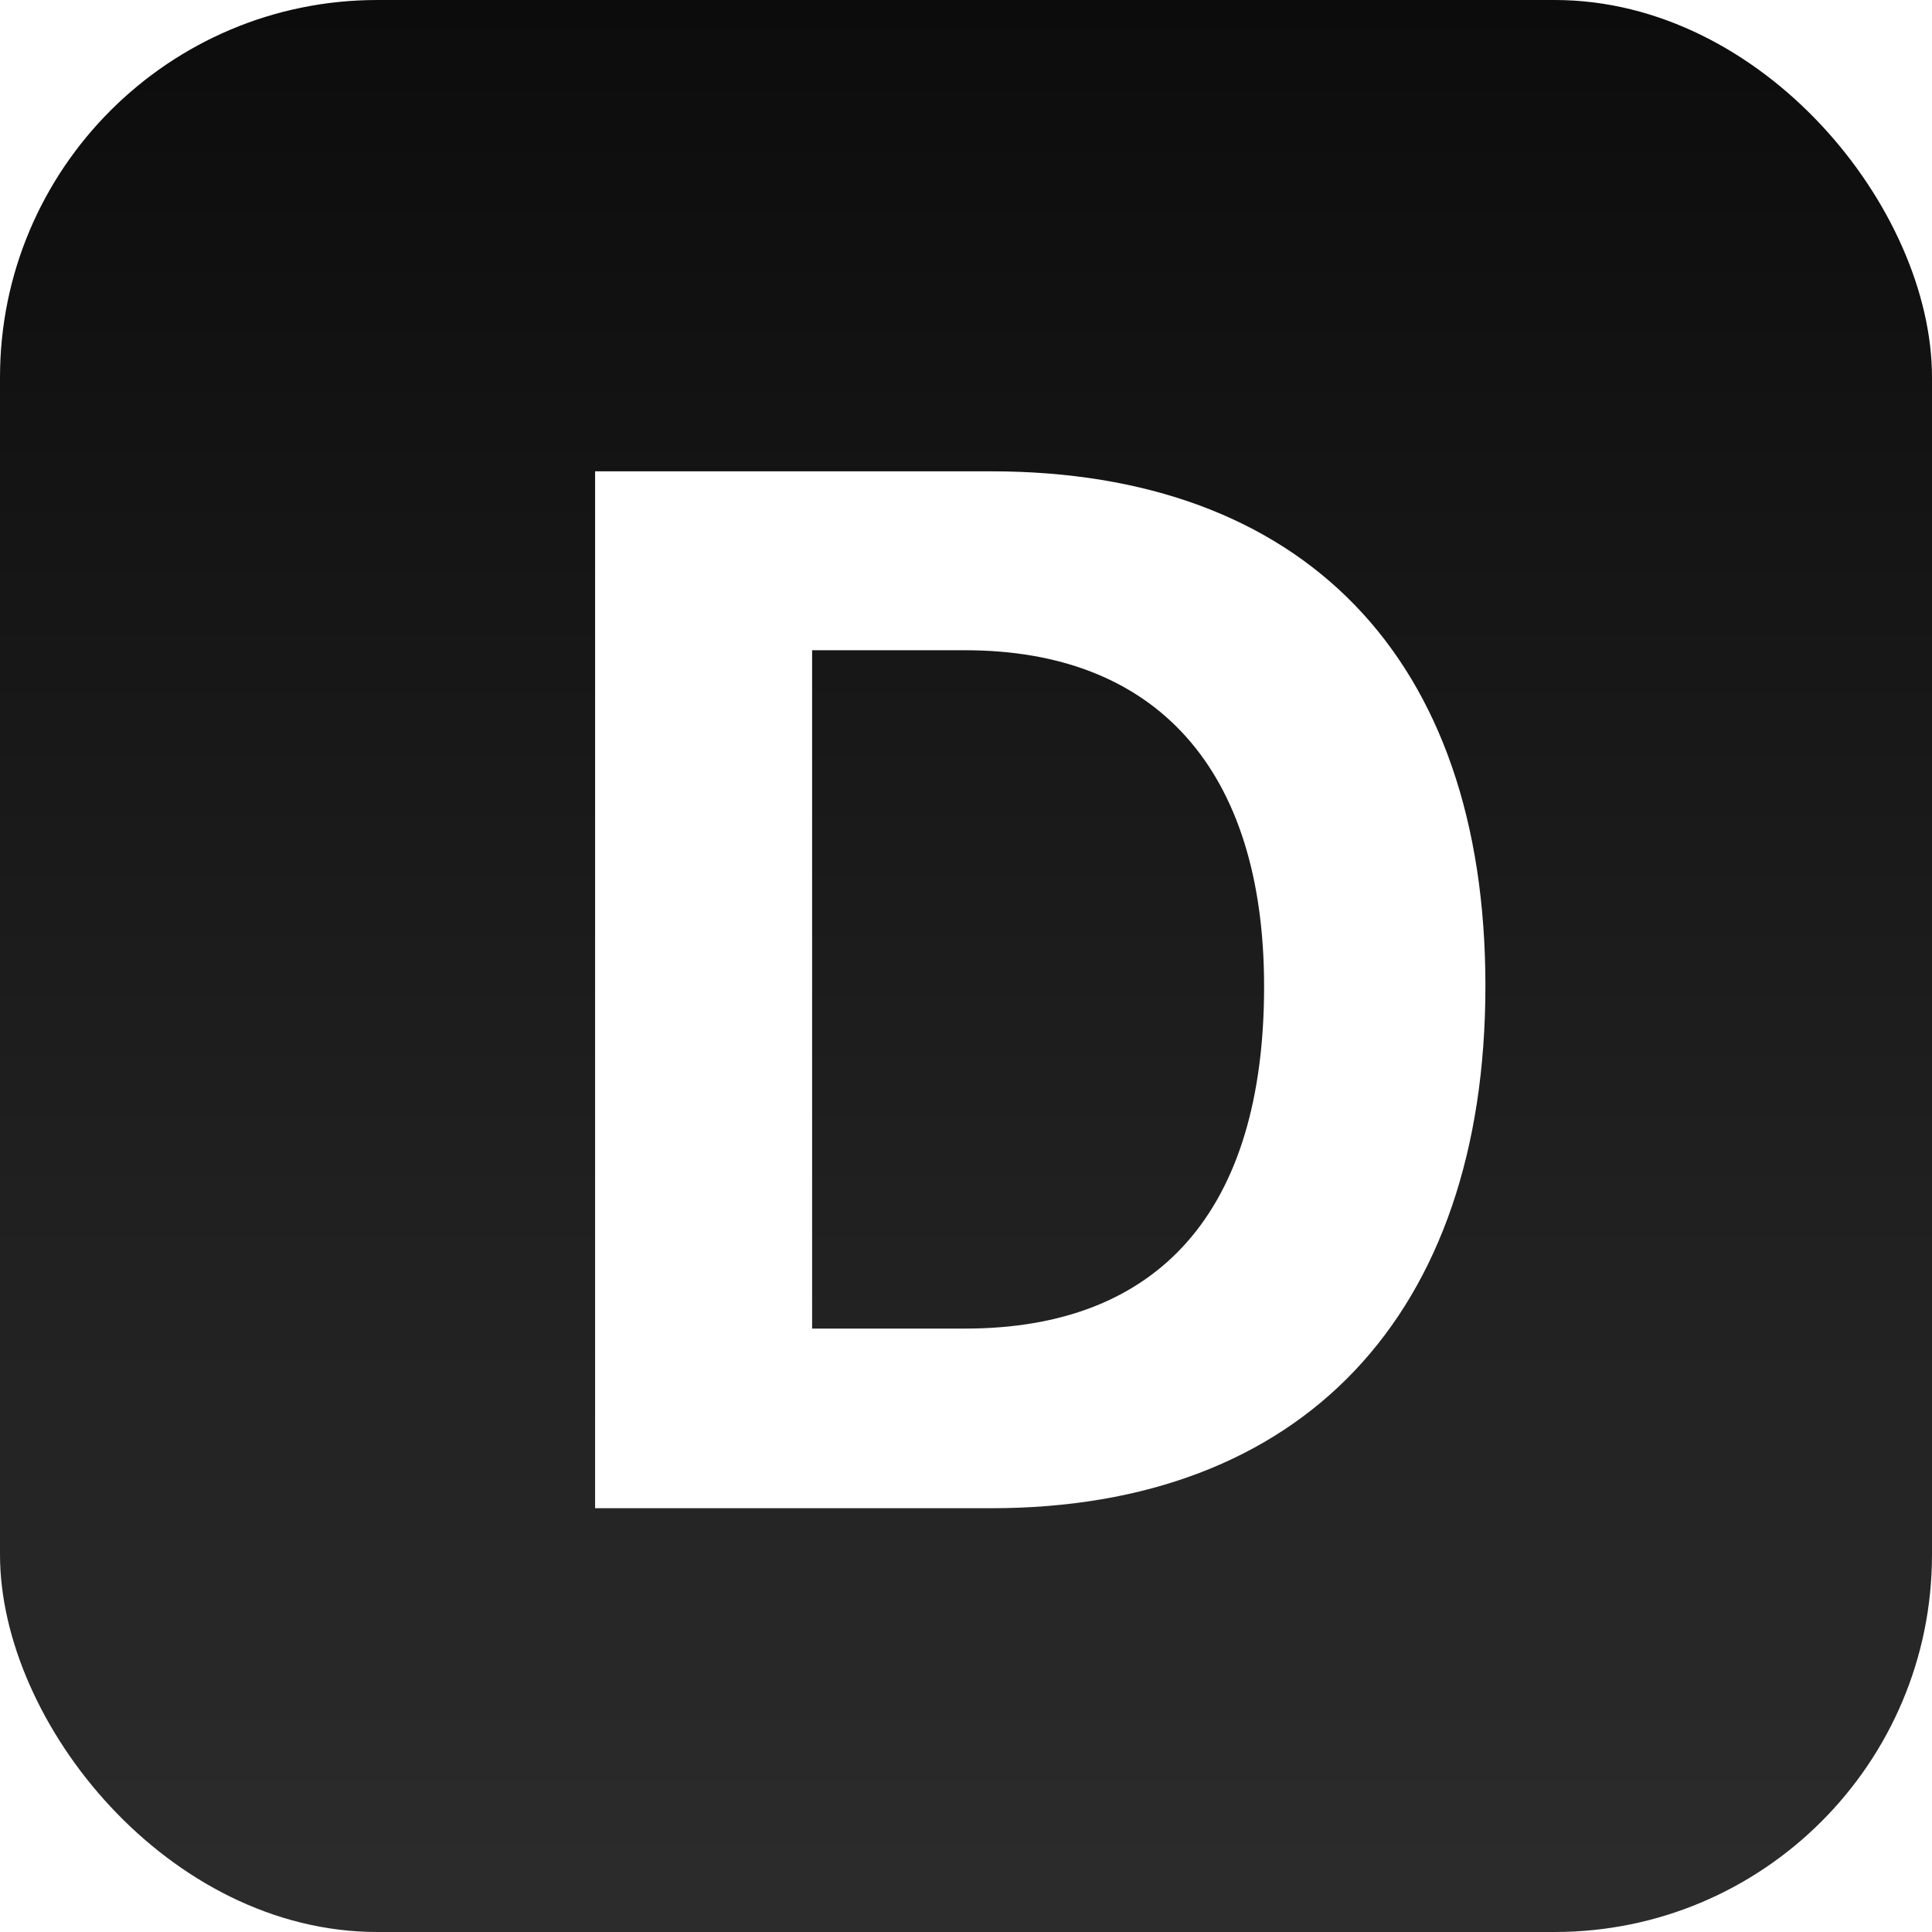 <svg width="280" height="280" viewBox="0 0 280 280" fill="none" xmlns="http://www.w3.org/2000/svg">
<rect width="280" height="280" rx="54.688" fill="url(#paint0_linear_4413_2527)"/>
<g filter="url(#filter0_d_4413_2527)">
<path d="M83.288 65.349H140.67C185.763 65.349 212.319 92.218 212.319 139.914C212.319 187.611 185.763 215.625 140.67 215.625H83.288V65.349ZM114.739 91.28V189.59H136.921C165.039 189.59 180.244 172.511 180.244 140.018C180.244 108.568 164.622 91.28 136.921 91.28H114.739Z" fill="white"/>
</g>
<defs>
<filter id="filter0_d_4413_2527" x="67.374" y="49.435" width="166.776" height="188.021" filterUnits="userSpaceOnUse" color-interpolation-filters="sRGB">
<feFlood flood-opacity="0" result="BackgroundImageFix"/>
<feColorMatrix in="SourceAlpha" type="matrix" values="0 0 0 0 0 0 0 0 0 0 0 0 0 0 0 0 0 0 127 0" result="hardAlpha"/>
<feOffset dx="2.958" dy="2.958"/>
<feGaussianBlur stdDeviation="9.436"/>
<feComposite in2="hardAlpha" operator="out"/>
<feColorMatrix type="matrix" values="0 0 0 0 0 0 0 0 0 0 0 0 0 0 0 0 0 0 0.37 0"/>
<feBlend mode="normal" in2="BackgroundImageFix" result="effect1_dropShadow_4413_2527"/>
<feBlend mode="normal" in="SourceGraphic" in2="effect1_dropShadow_4413_2527" result="shape"/>
</filter>
<linearGradient id="paint0_linear_4413_2527" x1="140" y1="0" x2="140" y2="280" gradientUnits="userSpaceOnUse">
<stop stop-color="#0C0C0C"/>
<stop offset="1" stop-color="#2C2C2C"/>
</linearGradient>
</defs>
</svg>
